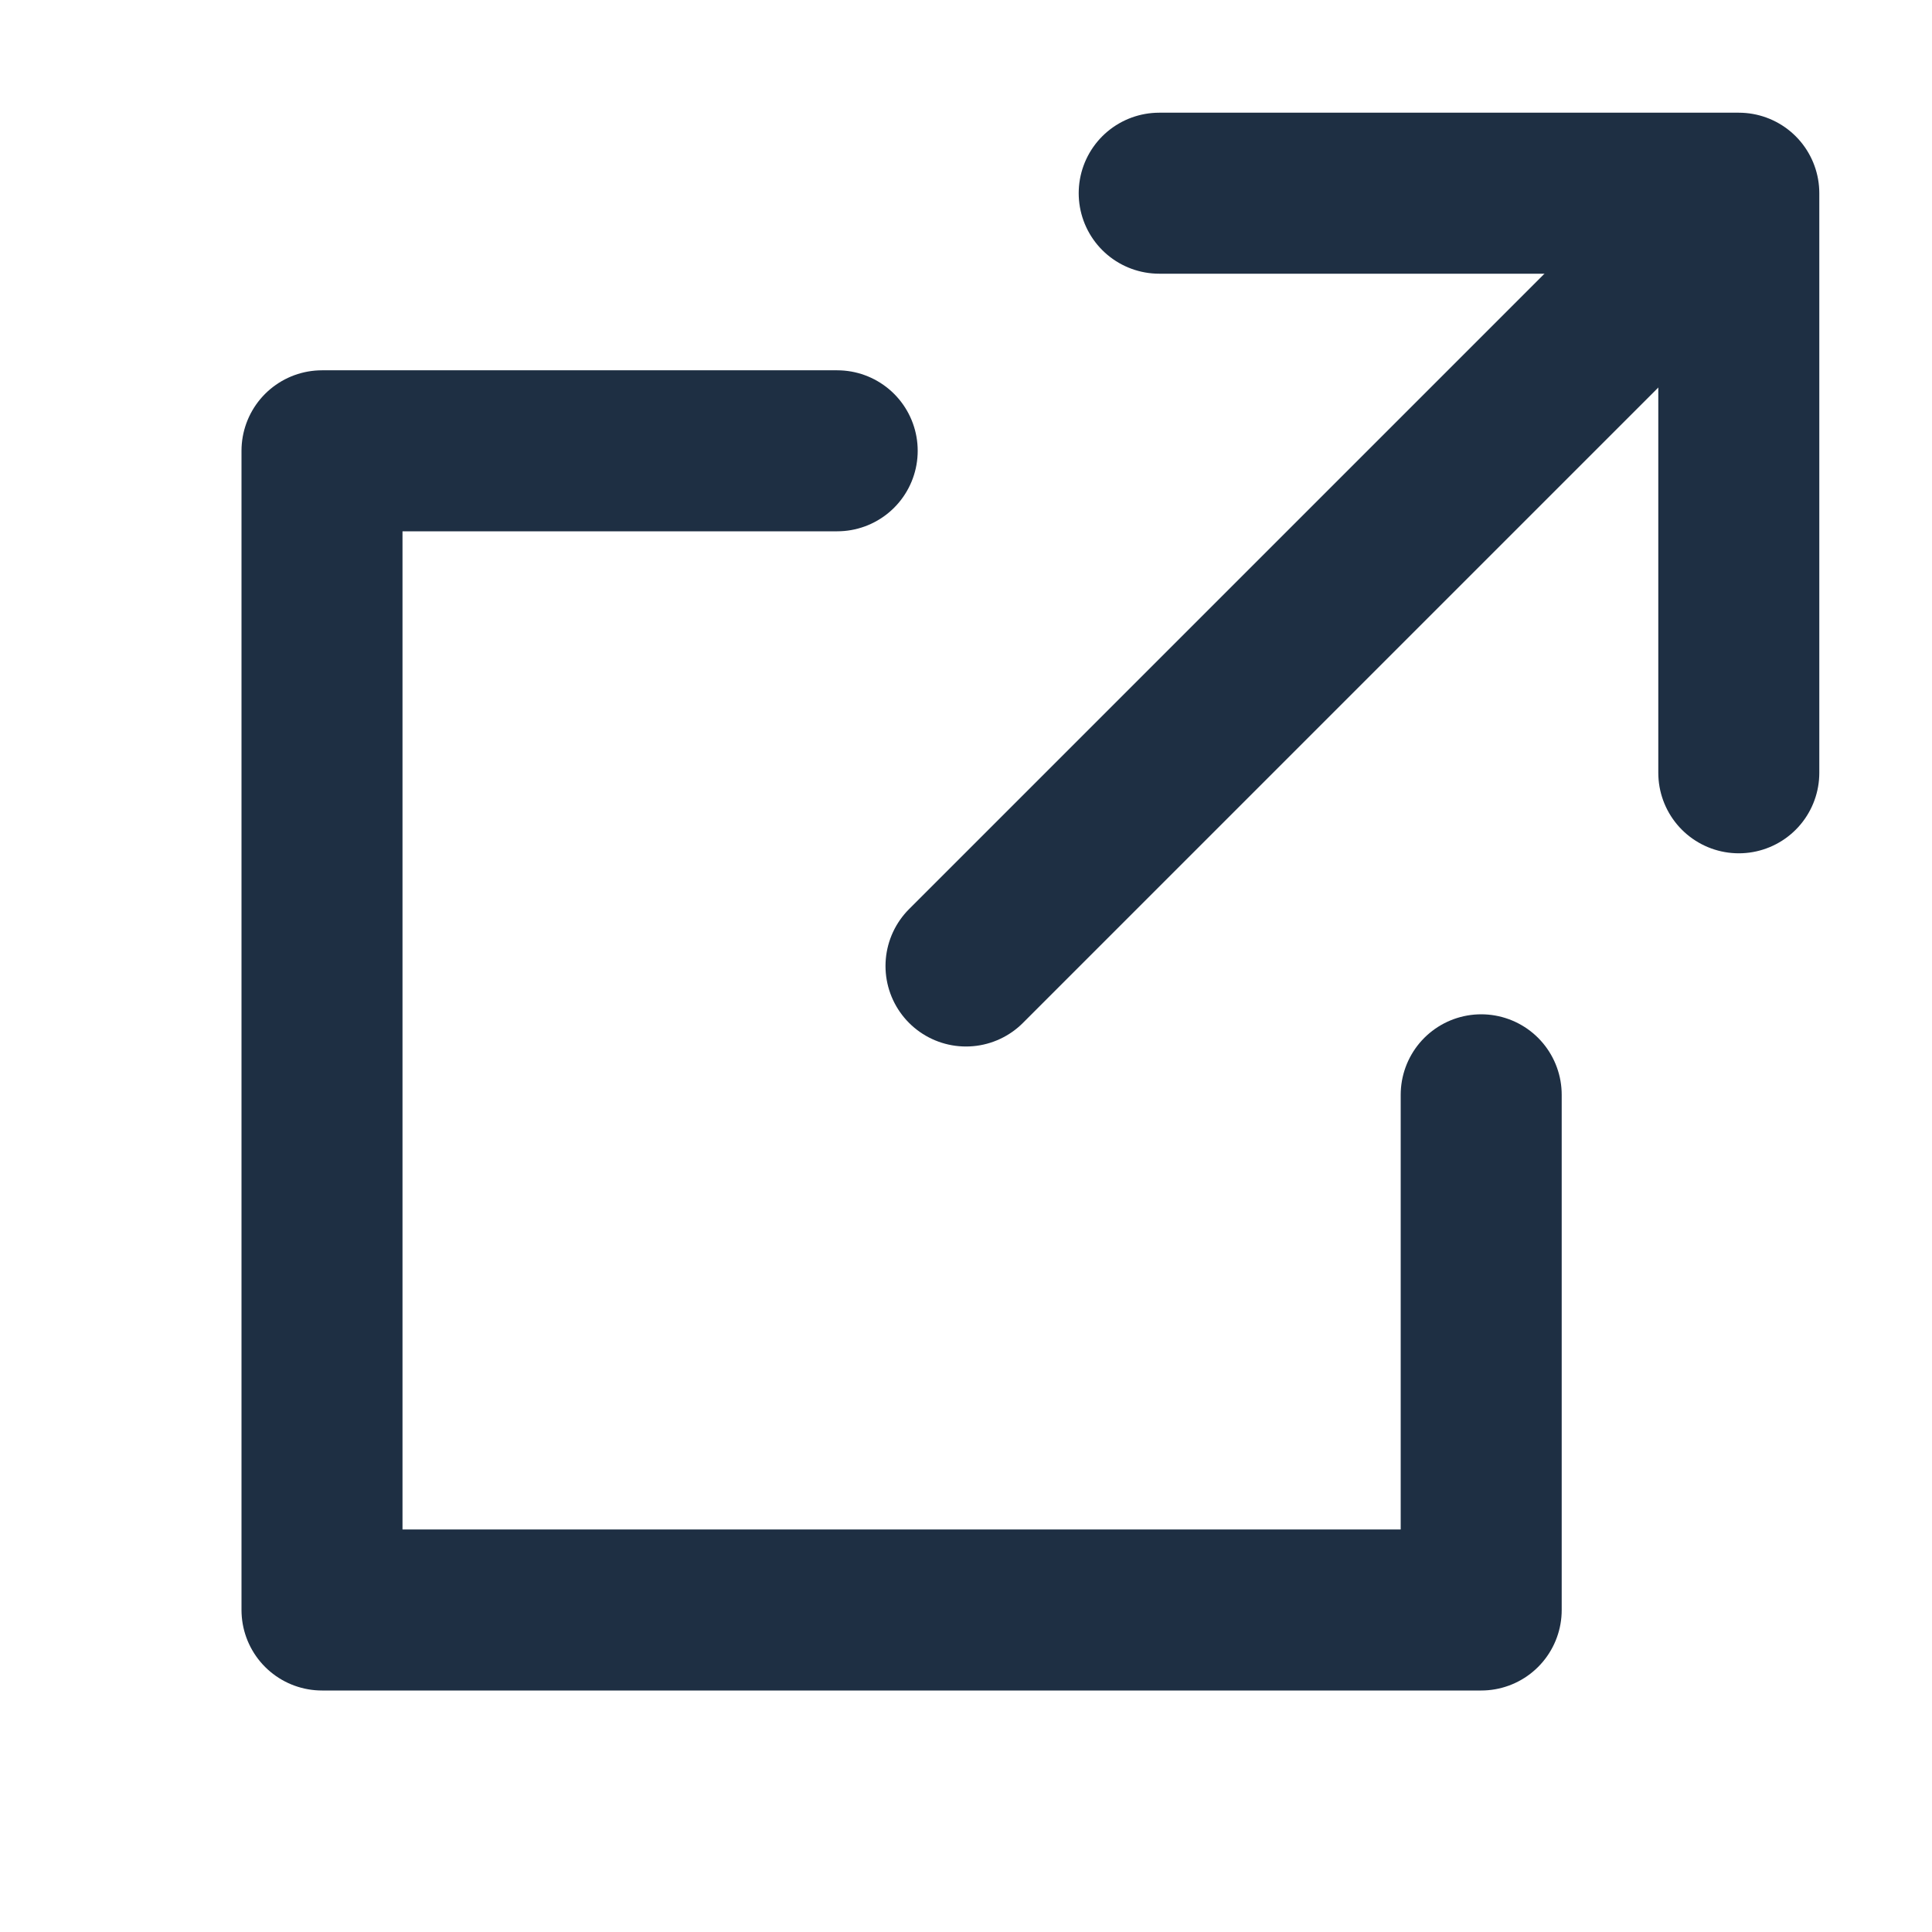 <?xml version="1.0" encoding="utf-8"?>
<!-- Generator: Adobe Illustrator 24.1.3, SVG Export Plug-In . SVG Version: 6.00 Build 0)  -->
<svg version="1.1" id="レイヤー_1" xmlns="http://www.w3.org/2000/svg" xmlns:xlink="http://www.w3.org/1999/xlink" x="0px"
	 y="0px" width="18px" height="18px" viewBox="0 0 18 18" style="enable-background:new 0 0 18 18;" xml:space="preserve">
<style type="text/css">
	.st0{fill:none;stroke:#1E2F43;stroke-width:1.5;stroke-linecap:round;stroke-linejoin:round;}
</style>
<g id="icon_data">
	<polyline class="st0" points="10.8,1.8 16.2,1.8 16.2,7.2 	"/>
	<polyline class="st0" points="13.8,10.2 13.8,15 3,15 3,4.2 7.8,4.2 	"/>
	<line class="st0" x1="9" y1="9" x2="15.6" y2="2.4"/>
</g>
</svg>
